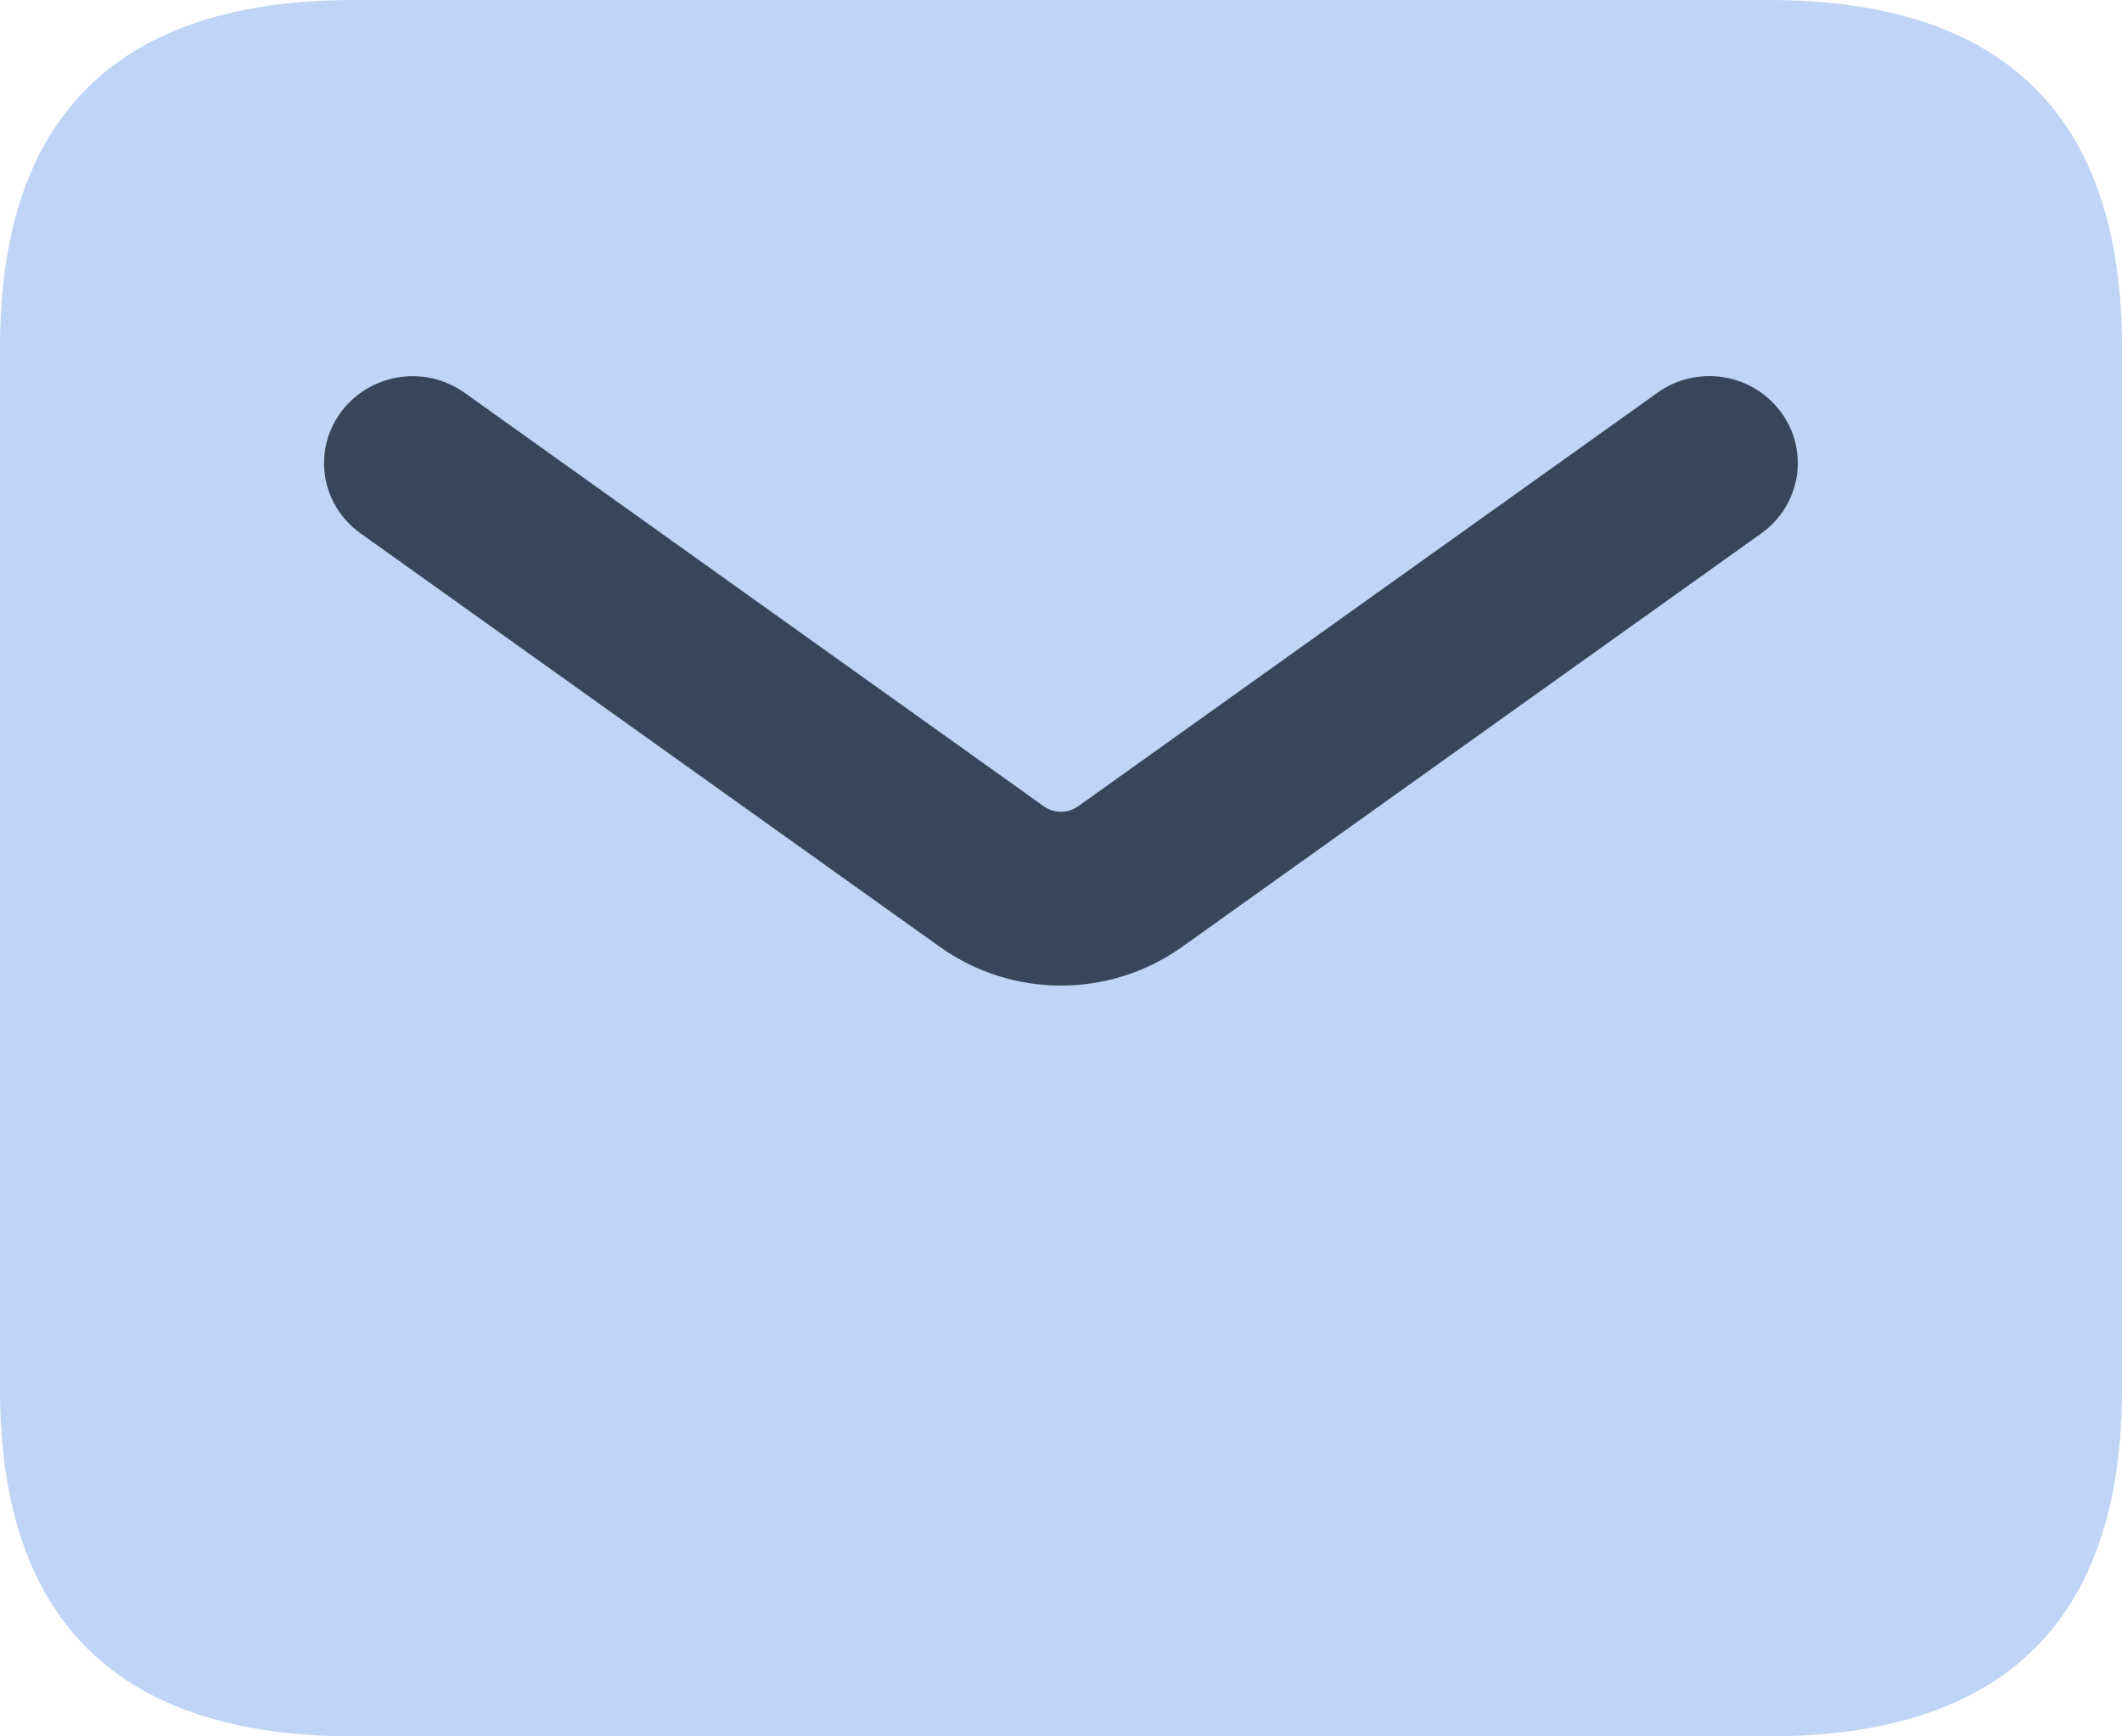 <svg width="22" height="18" viewBox="0 0 22 18" fill="none" xmlns="http://www.w3.org/2000/svg">
<g id="Medical_Health" clip-path="url(#clip0_2065_259)">
<path id="Vector" opacity="0.4" d="M0 14.4V3.6C0 1.2 1.223 0 3.667 0H18.333C20.777 0 22 1.2 22 3.6V14.4C22 16.8 20.777 18 18.333 18H3.667C1.223 18 0 16.8 0 14.4Z" fill="#6195e9"/>
<path id="Vector_2" d="M11 10.217C10.56 10.217 10.118 10.083 9.742 9.814L3.737 5.528C3.328 5.236 3.237 4.673 3.536 4.271C3.834 3.871 4.404 3.778 4.817 4.072L10.821 8.358C10.928 8.434 11.071 8.434 11.178 8.358L17.183 4.072C17.595 3.777 18.166 3.869 18.463 4.271C18.762 4.673 18.67 5.236 18.262 5.528L12.258 9.814C11.881 10.083 11.44 10.217 10.999 10.217H11Z" fill="#37465a"/>
</g>
<defs>
<clipPath id="clip0_2065_259">
<rect width="22" height="18" fill="white"/>
</clipPath>
</defs>
</svg>
